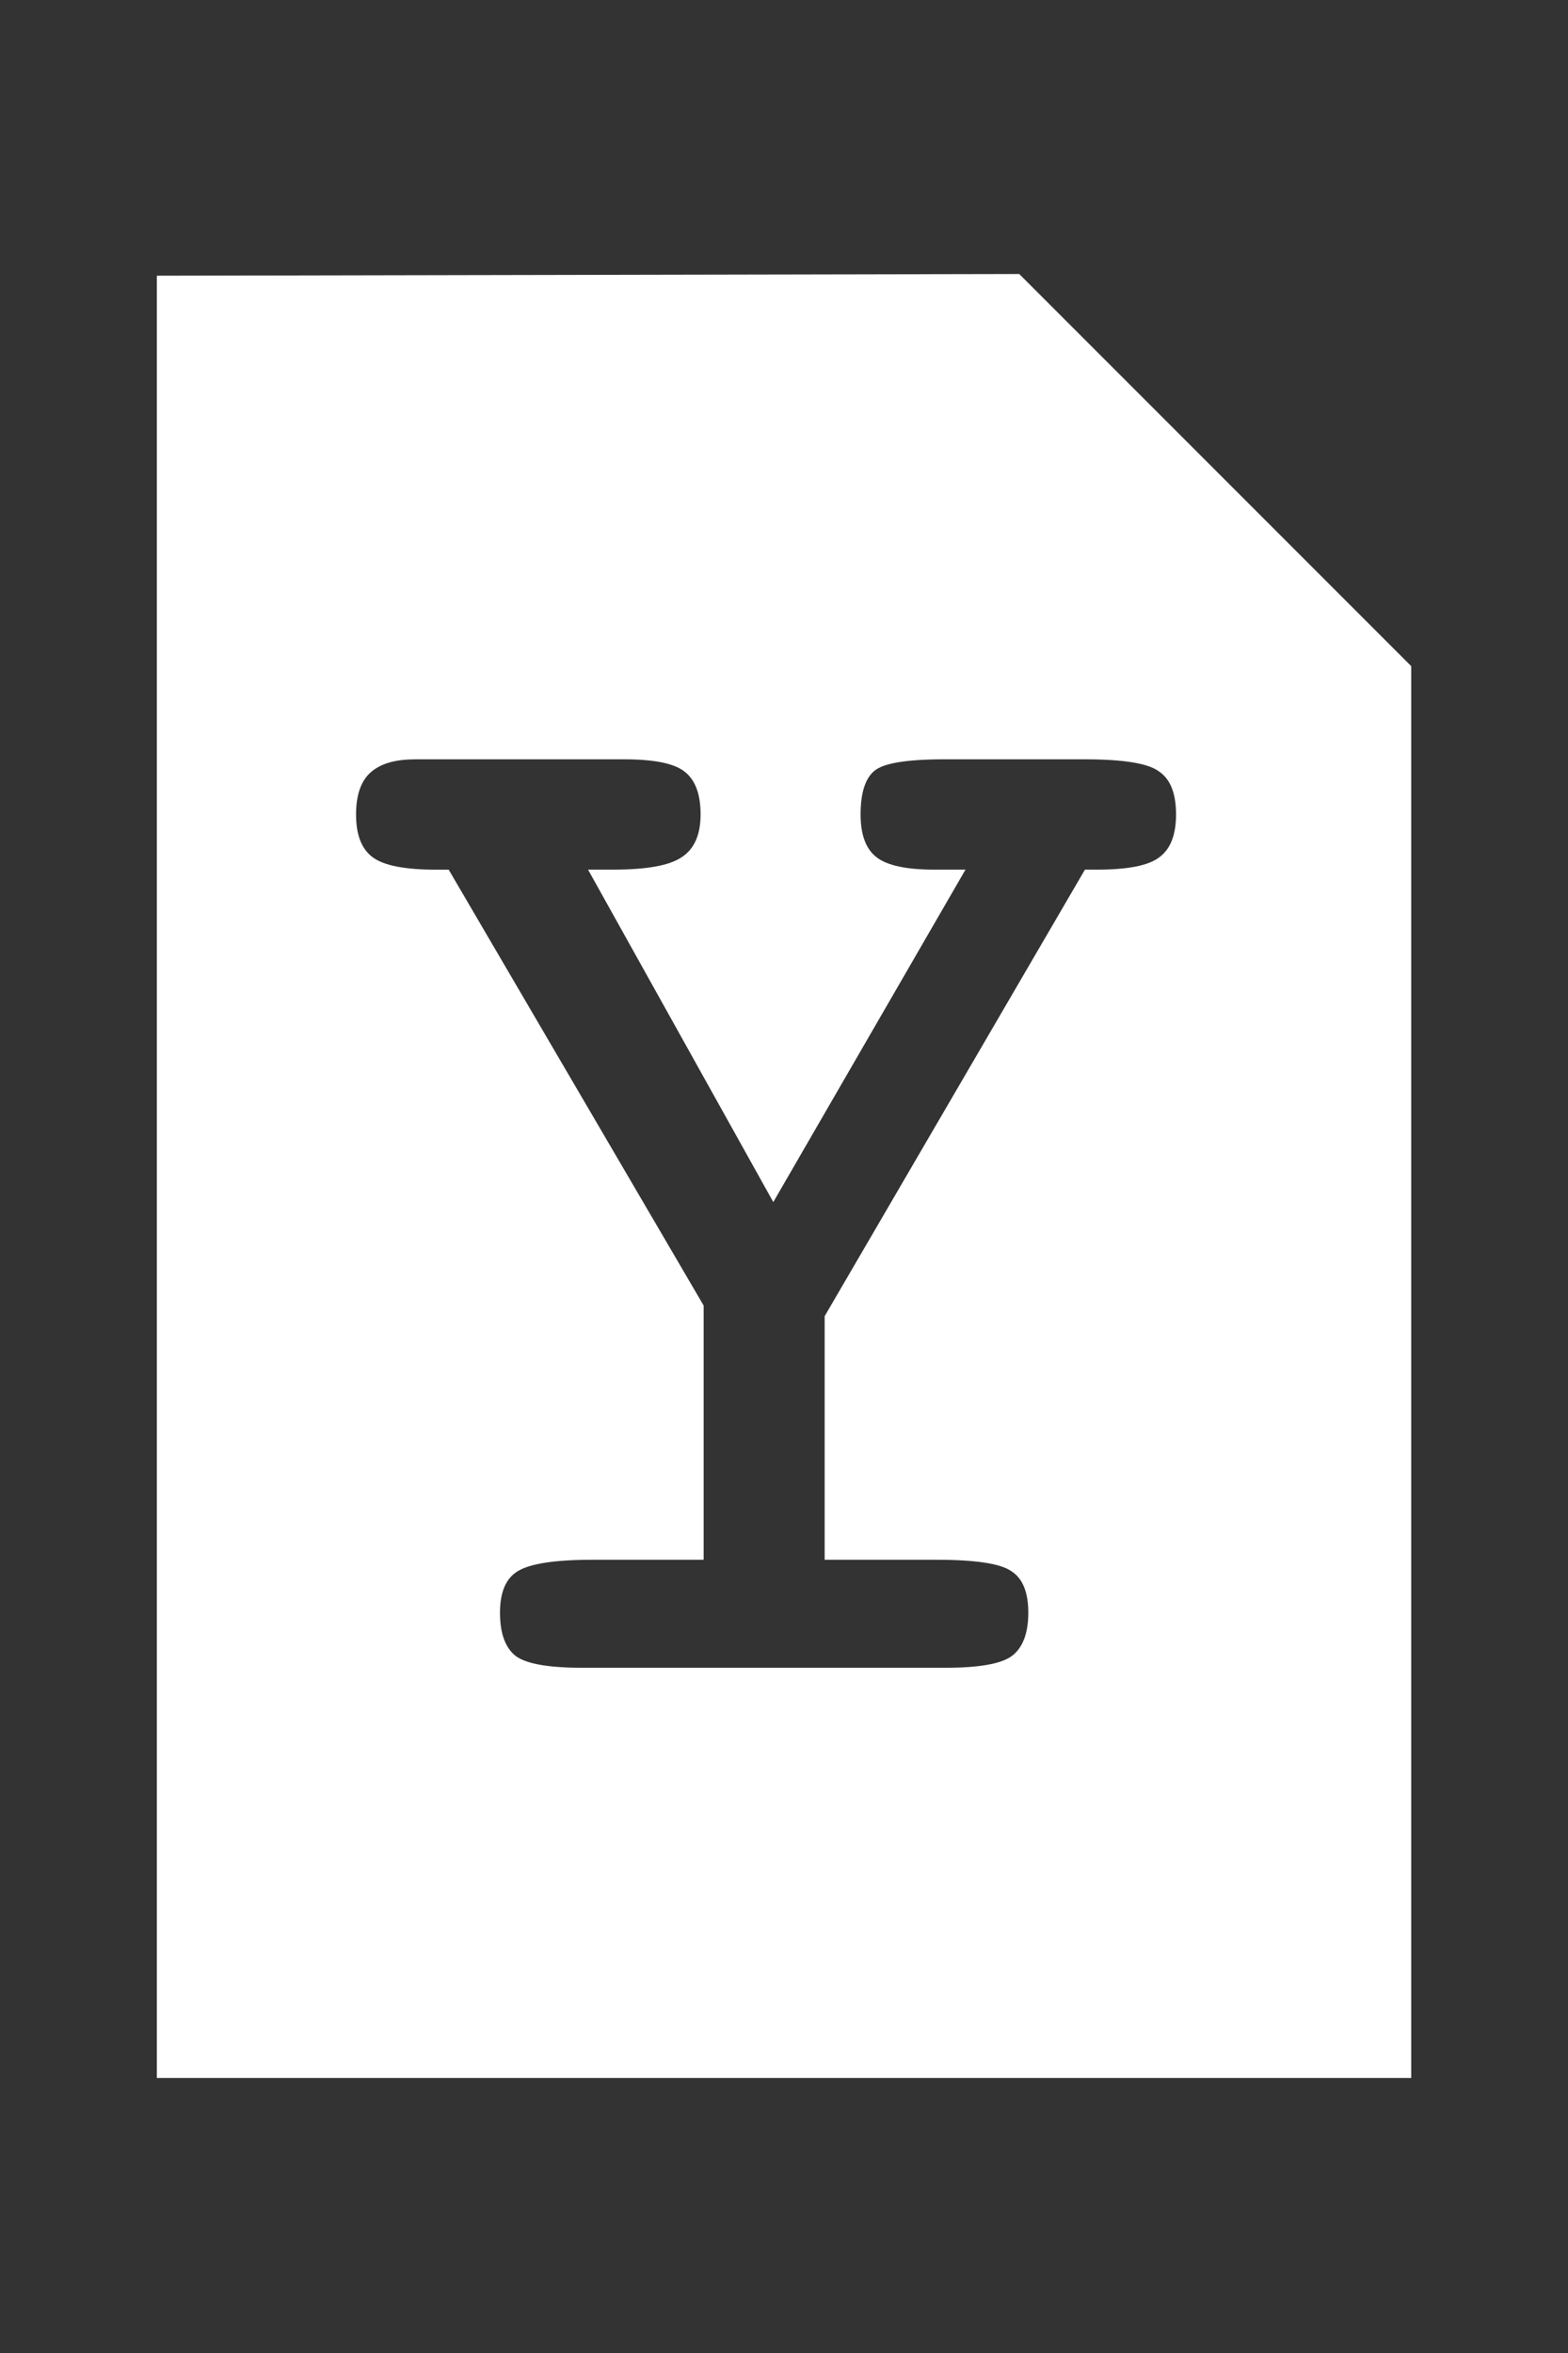 <svg width="40" height="60" xmlns="http://www.w3.org/2000/svg"><rect width="100%" height="100%" fill="#333333" stroke="none"/><path d="M26.001 6.987l-22 .043v45.958h32V16.987zM10.567 19.362h5.352c.768 0 1.282.104 1.543.313.273.208.41.573.41 1.093 0 .521-.163.886-.488 1.094-.313.209-.892.313-1.739.313h-.644l4.726 8.477 4.903-8.477h-.801c-.703 0-1.191-.104-1.465-.313-.273-.208-.41-.573-.41-1.094 0-.546.117-.918.352-1.113.234-.195.826-.293 1.777-.293h3.594c.99 0 1.62.104 1.894.313.287.195.43.56.43 1.093 0 .521-.143.886-.43 1.094-.273.209-.8.313-1.582.313h-.312l-6.64 11.387v6.211h2.85c1.003 0 1.641.098 1.915.293.286.182.43.534.43 1.055 0 .534-.144.905-.43 1.113-.274.195-.834.293-1.68.293h-9.277c-.847 0-1.406-.098-1.68-.293-.273-.208-.41-.58-.41-1.113 0-.521.15-.873.45-1.055.312-.195.95-.293 1.913-.293h2.832V33.29l-6.504-11.114h-.332c-.781 0-1.315-.104-1.601-.312-.287-.209-.43-.573-.43-1.094 0-.482.117-.833.351-1.055.248-.234.626-.351 1.133-.351z" fill="#fff" stroke="none" stroke-width=".612"/></svg>

